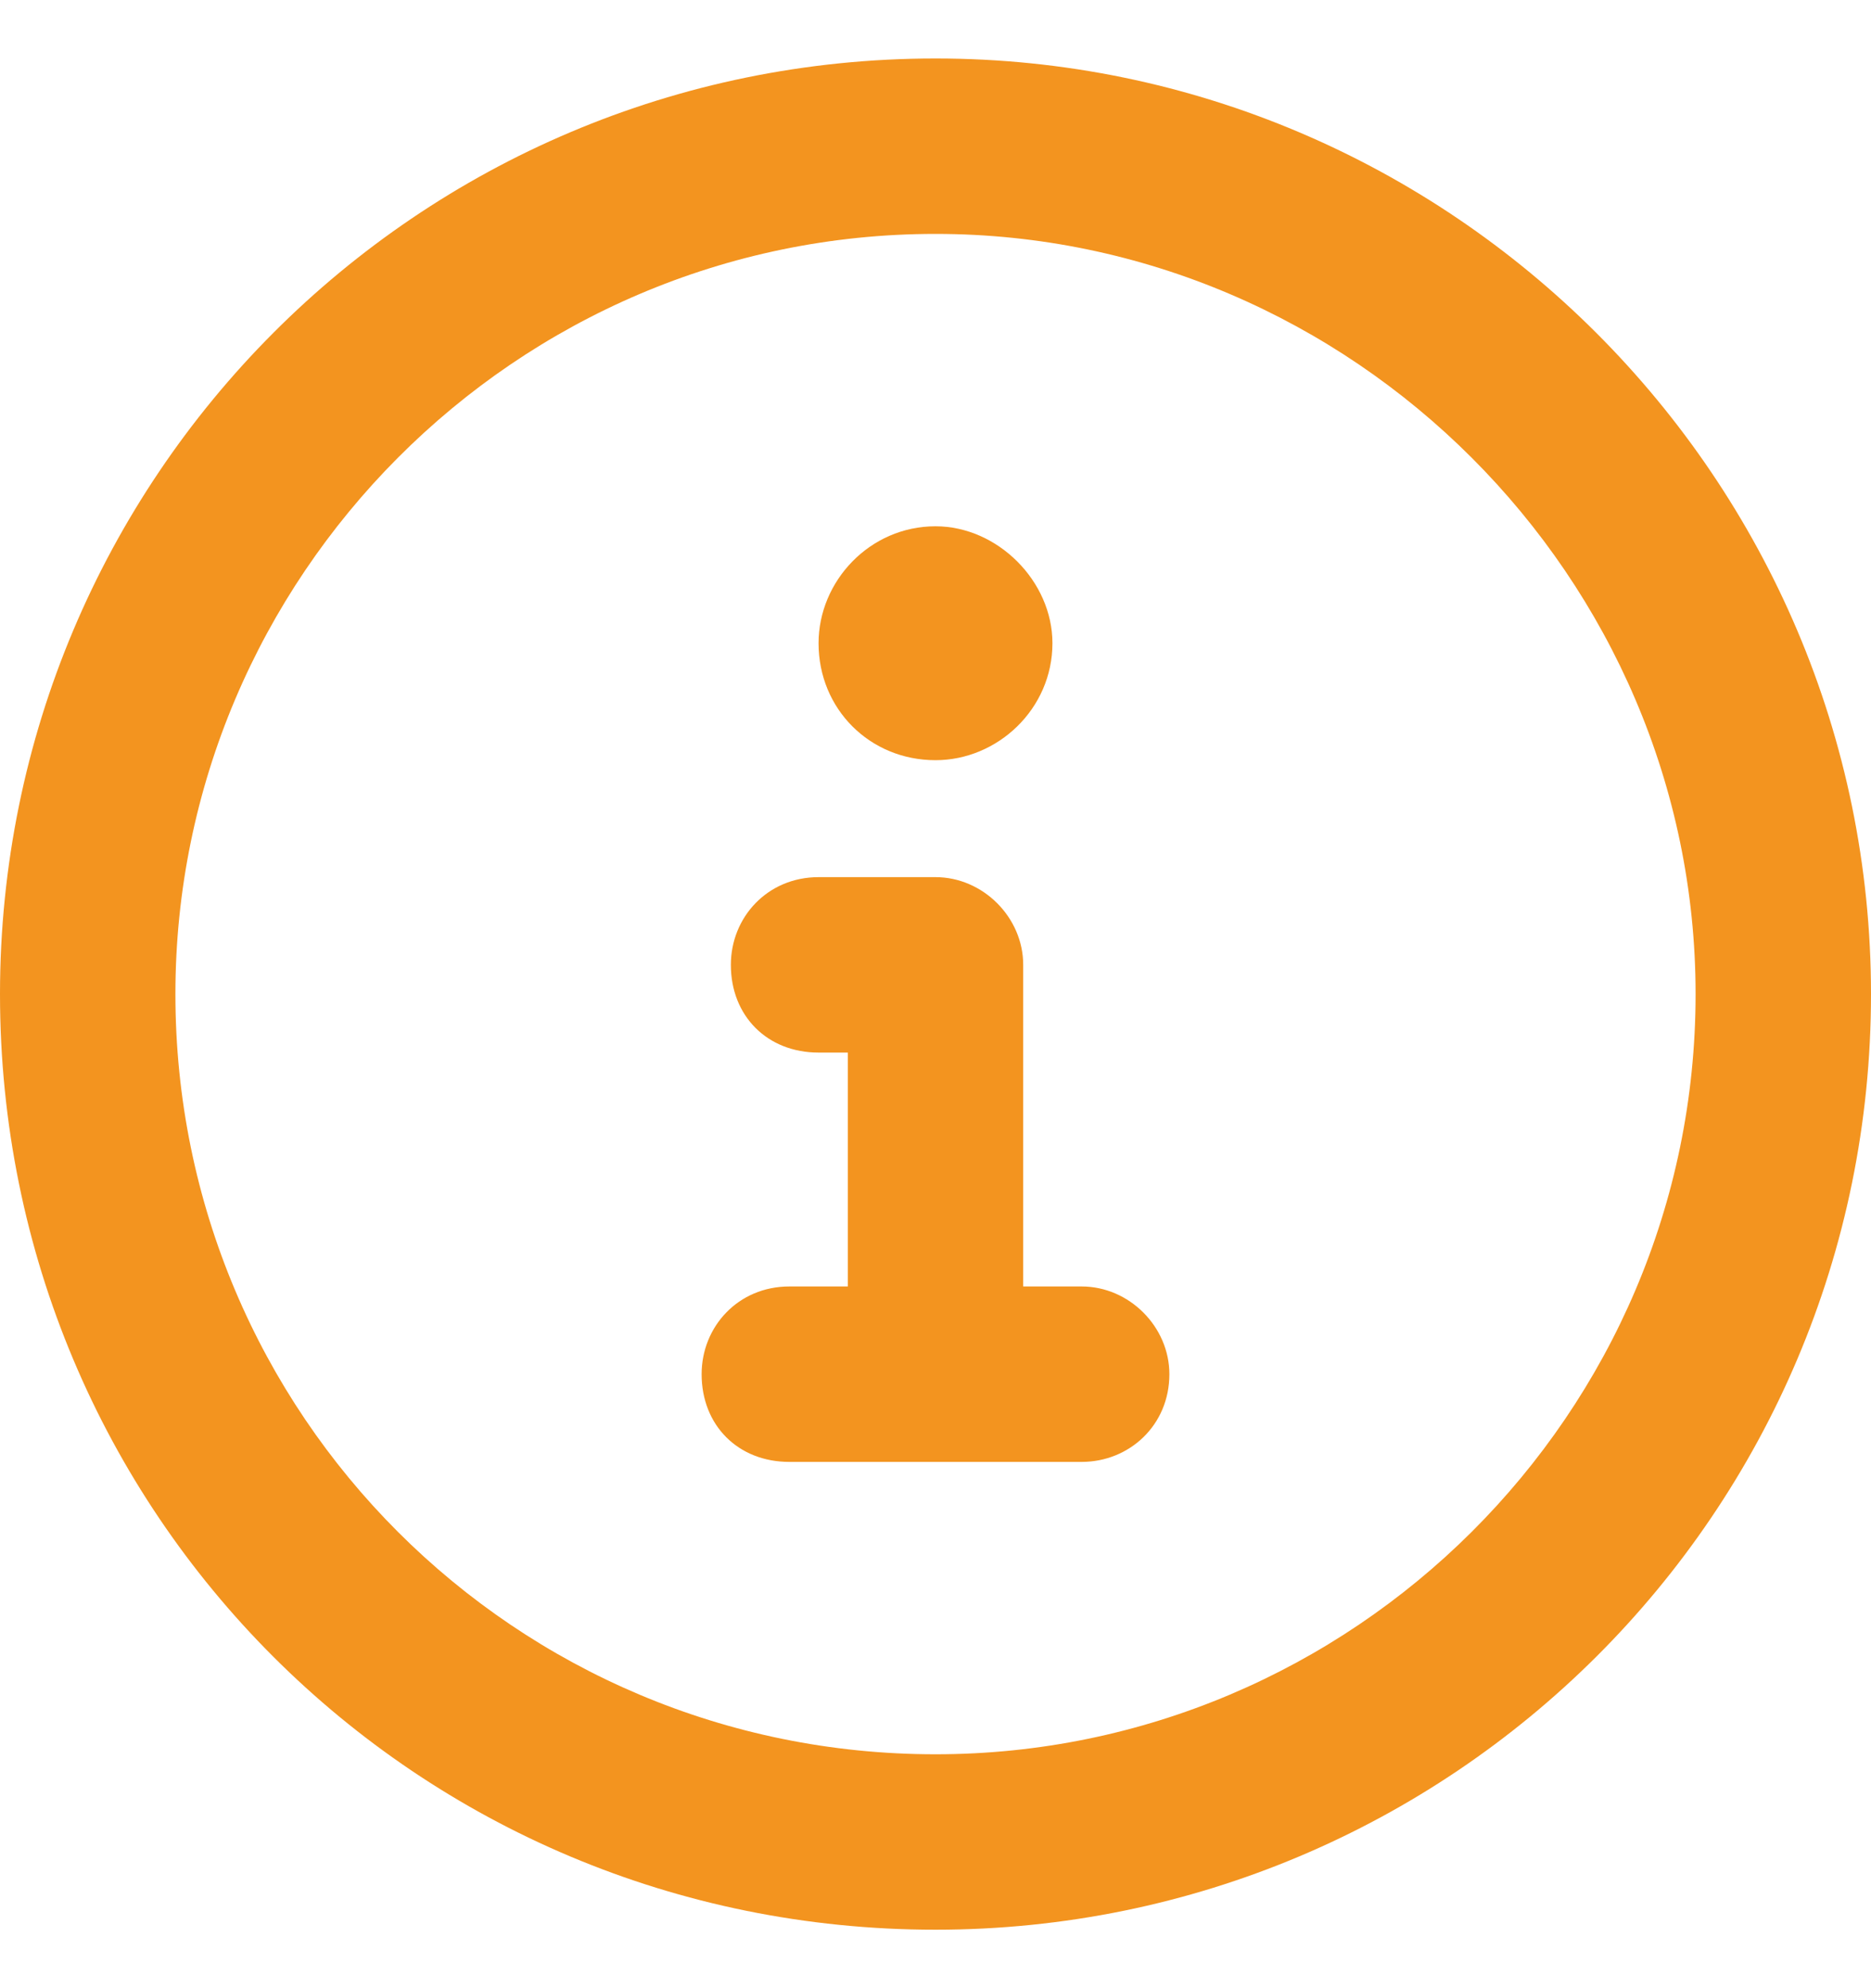 <svg width="16" height="17" viewBox="0 0 16 17" fill="none" xmlns="http://www.w3.org/2000/svg">
<path d="M8 0.5C12.406 0.5 16 4.094 16 8.5C16 12.938 12.406 16.5 8 16.5C3.562 16.5 0 12.938 0 8.5C0 4.094 3.562 0.5 8 0.5ZM8 15C11.562 15 14.5 12.094 14.5 8.5C14.5 4.938 11.562 2 8 2C4.406 2 1.5 4.938 1.5 8.5C1.5 12.094 4.406 15 8 15ZM9.25 11C9.656 11 10 11.344 10 11.75C10 12.188 9.656 12.5 9.25 12.5H6.75C6.312 12.5 6 12.188 6 11.75C6 11.344 6.312 11 6.75 11H7.25V9H7C6.562 9 6.25 8.688 6.25 8.25C6.25 7.844 6.562 7.5 7 7.5H8C8.406 7.5 8.75 7.844 8.75 8.25V11H9.25ZM8 6.5C7.438 6.5 7 6.062 7 5.5C7 4.969 7.438 4.5 8 4.5C8.531 4.5 9 4.969 9 5.5C9 6.062 8.531 6.5 8 6.5Z" fill="#F3941F"/>
</svg>
